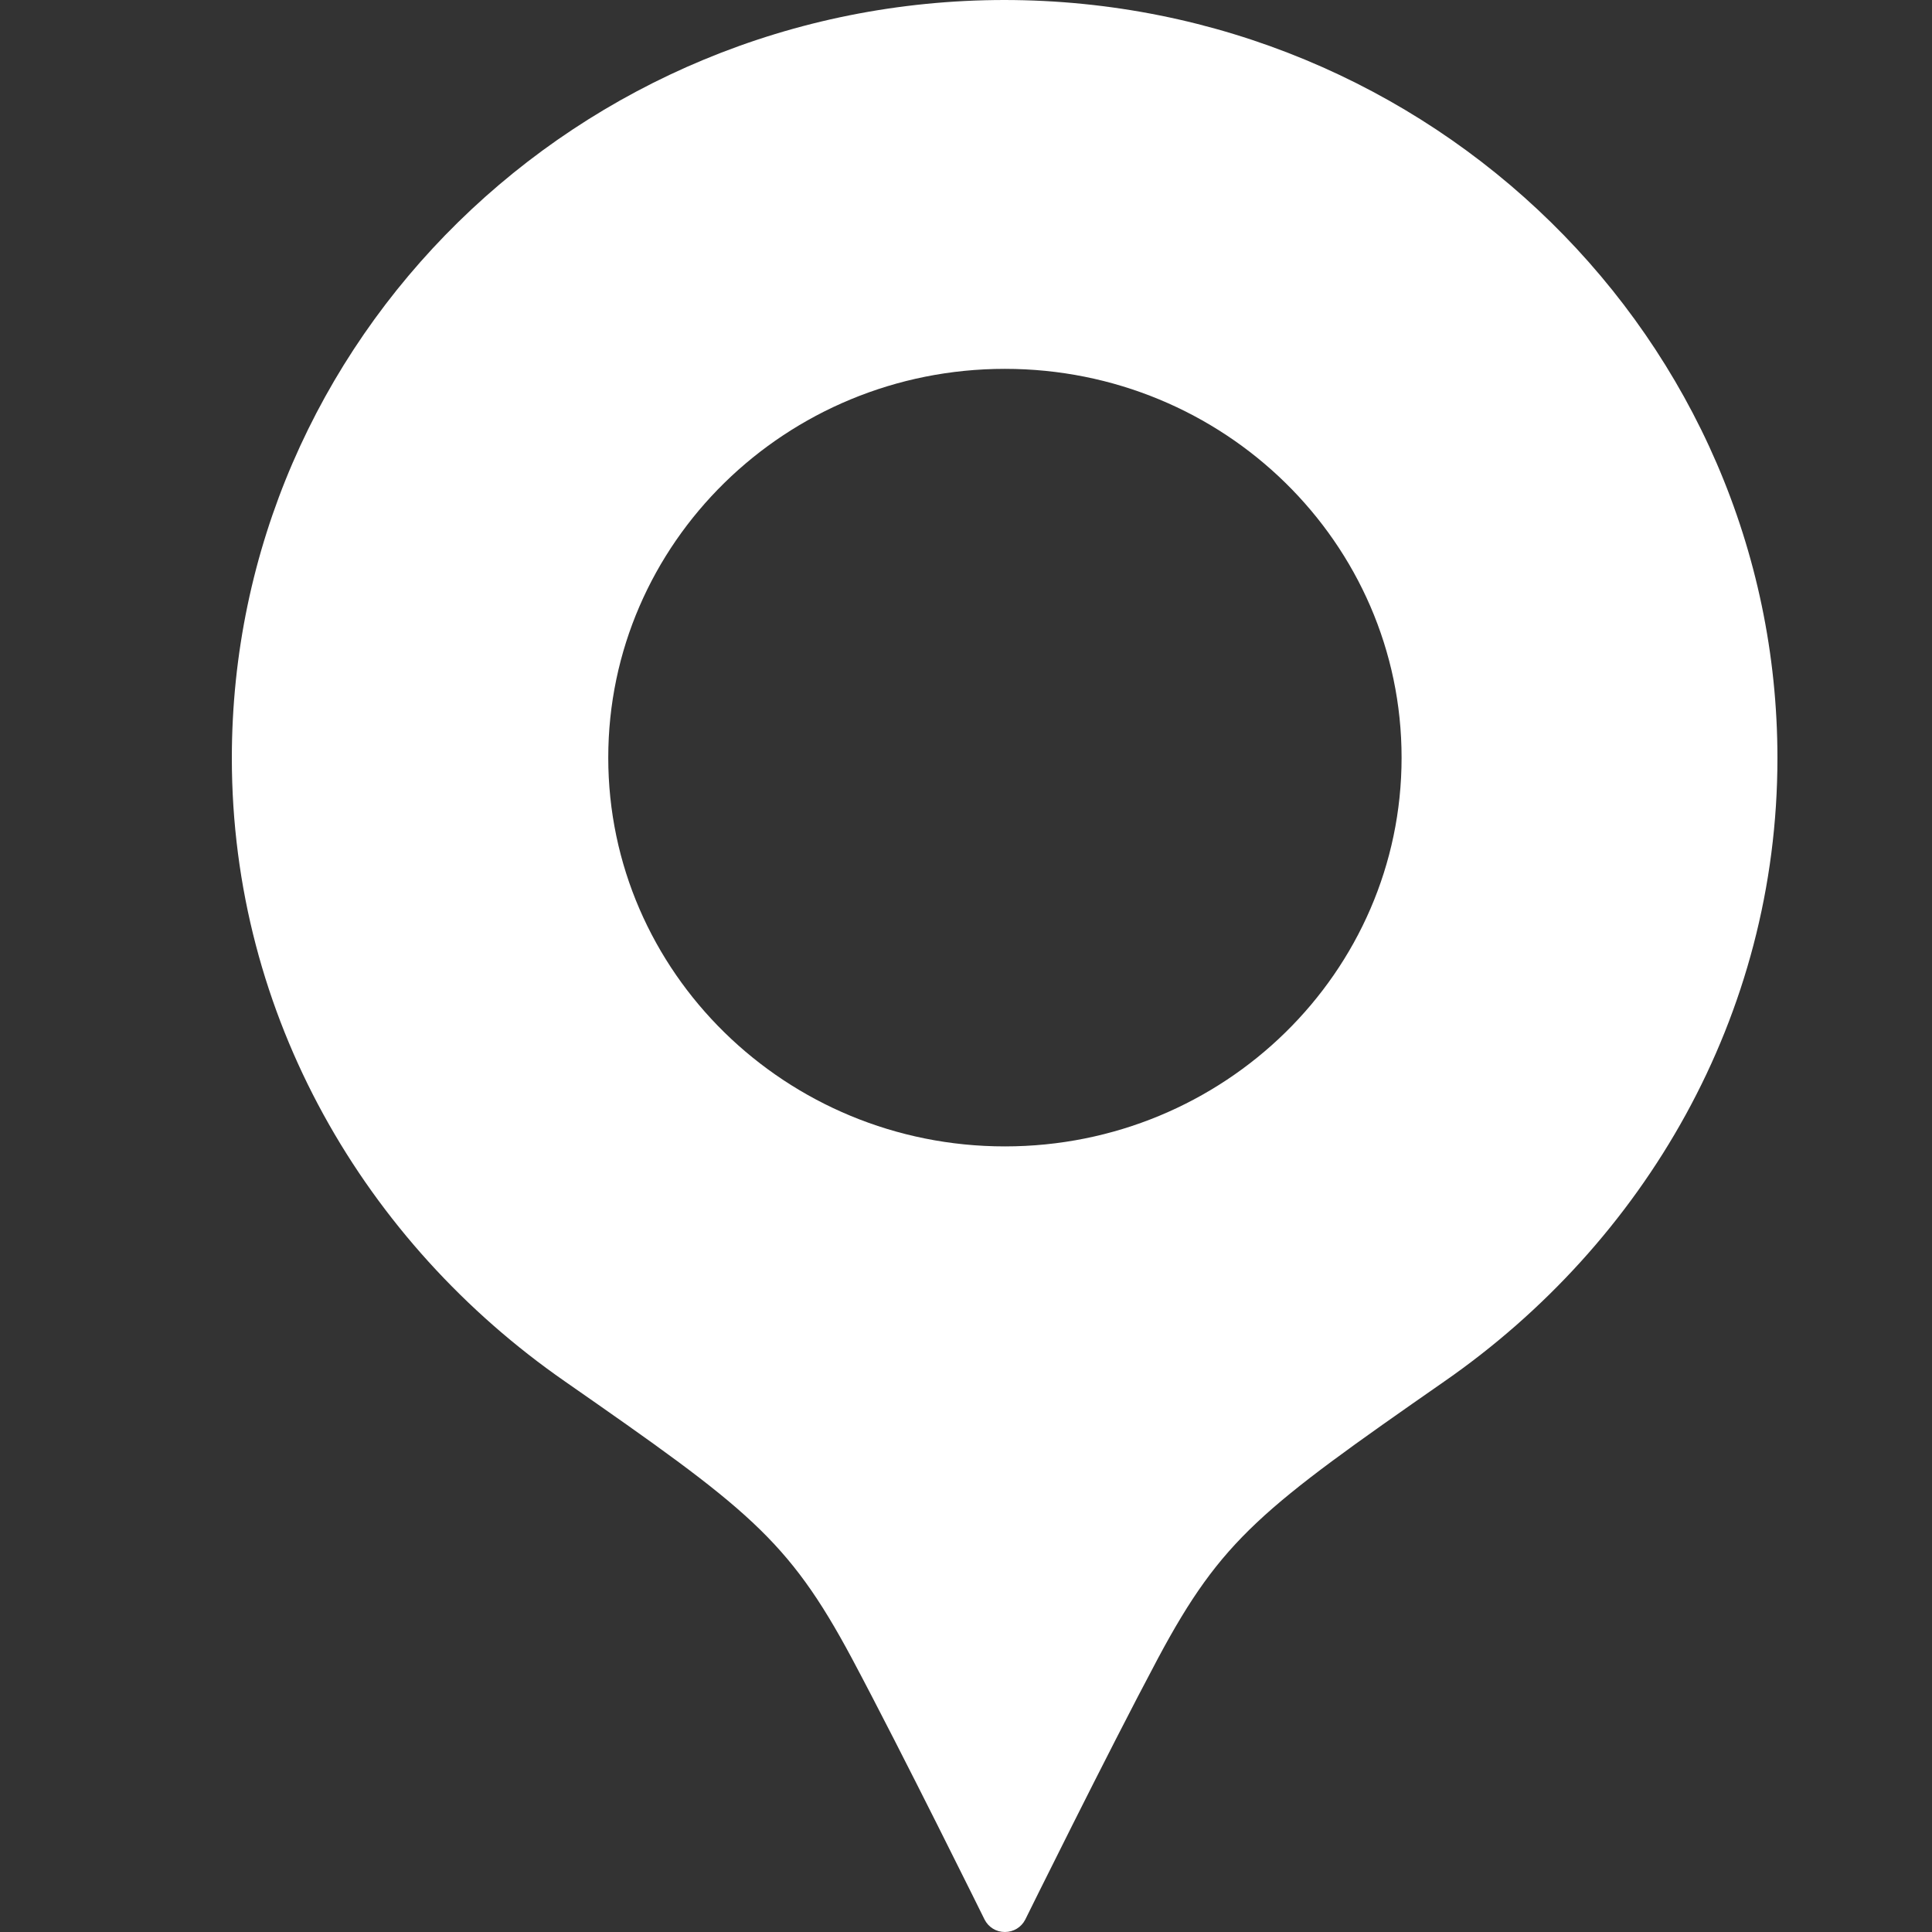 <svg width="24" height="24" viewBox="0 0 24 24" fill="none" xmlns="http://www.w3.org/2000/svg">
<rect x="0" y="0" width="24" height="24" fill="#333333" stroke="none"/>
<path d="M12.483 0C7.181 0 2.88 4.215 2.88 9.418C2.88 12.624 4.536 15.437 7.017 17.16C9.28 18.736 9.784 19.11 10.582 20.6C11.209 21.776 12.231 23.846 12.231 23.846C12.279 23.94 12.374 24 12.483 24C12.592 24 12.688 23.94 12.736 23.846C12.736 23.846 13.758 21.776 14.385 20.6C15.182 19.11 15.68 18.736 17.943 17.16C20.424 15.437 22.08 12.624 22.08 9.418C22.08 4.222 17.779 0 12.47 0H12.483ZM12.483 14.241C9.764 14.241 7.556 12.077 7.556 9.412C7.556 6.746 9.764 4.582 12.483 4.582C15.203 4.582 17.411 6.746 17.411 9.412C17.411 12.077 15.203 14.241 12.483 14.241Z" fill="#ffffff"/>
</svg>
